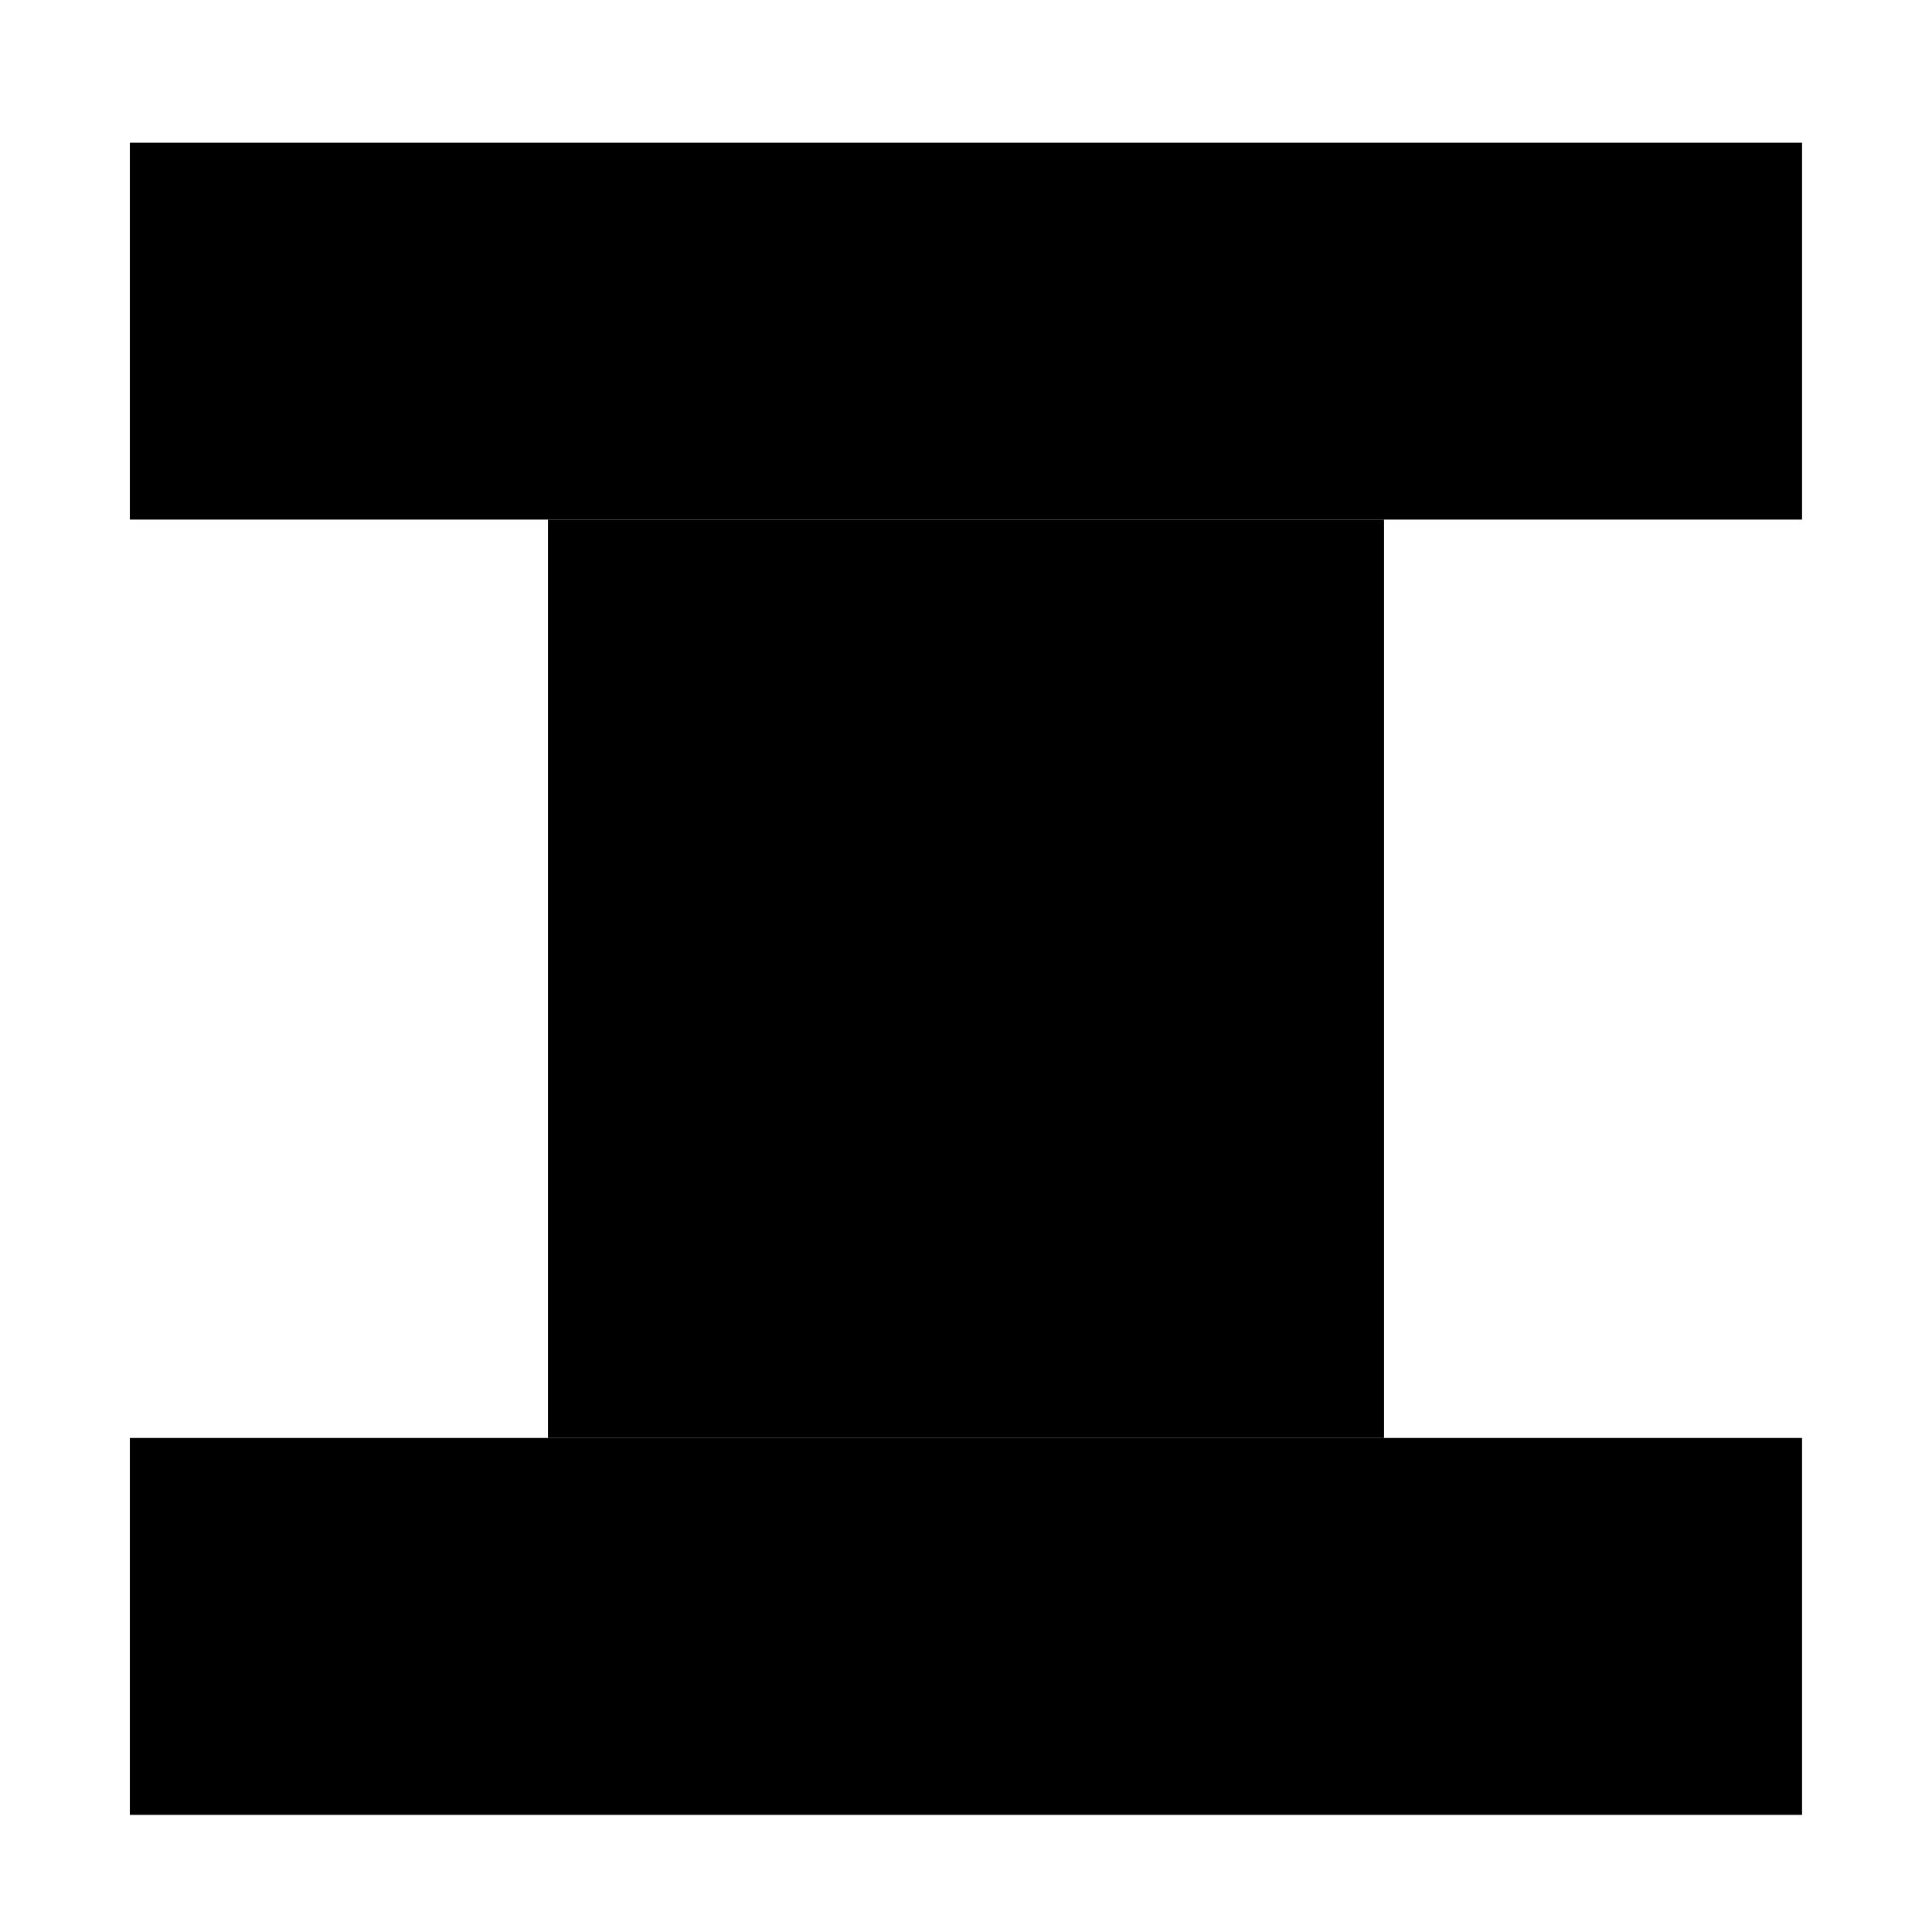 <?xml version="1.0" encoding="UTF-8"?><svg id="_레이어_2" xmlns="http://www.w3.org/2000/svg" viewBox="0 0 198.78 198.78"><defs><style>.cls-1{fill:none;}</style></defs><g id="_레이어_1-2"><rect x="56.38" y="53.46" width="86.02" height="94.49"/><rect class="cls-1" width="198.78" height="198.78"/><rect x="13.36" y="14.68" width="172.05" height="38.78"/><rect x="13.36" y="147.95" width="172.05" height="38.78"/></g></svg>